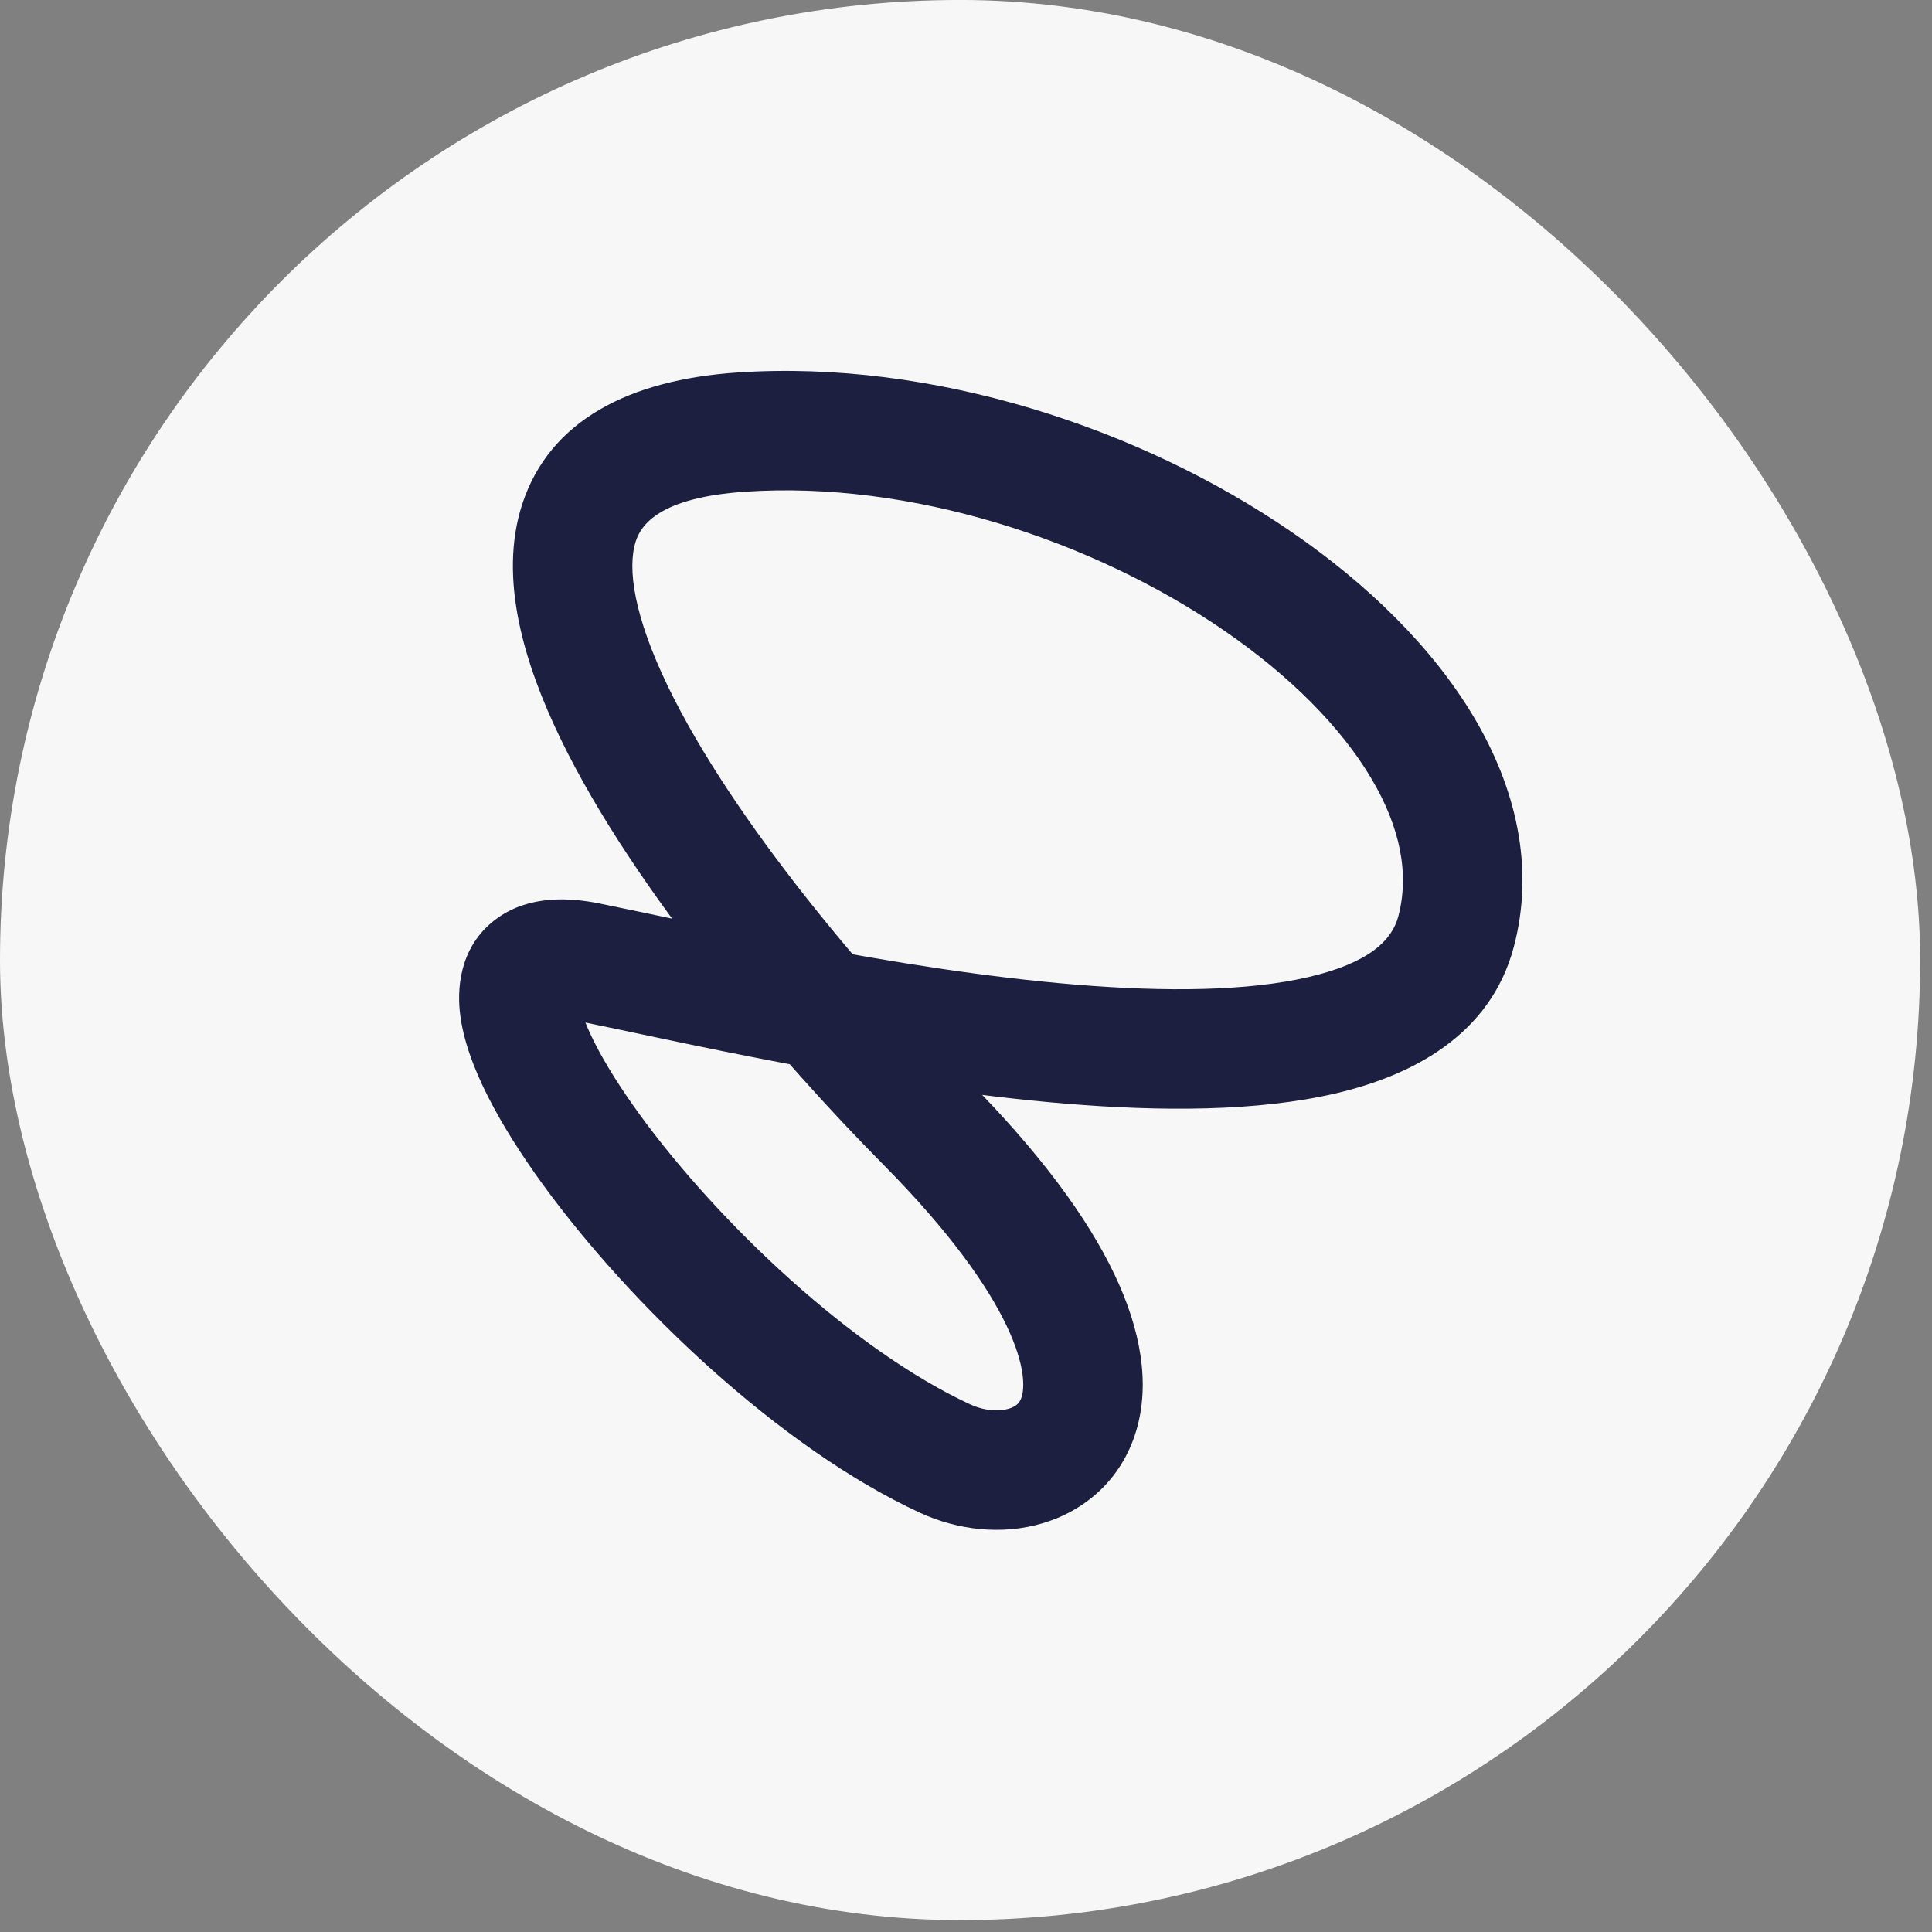 <svg xmlns="http://www.w3.org/2000/svg" width="73" height="73" viewBox="0 0 73 73" fill="none"><rect x="0" y="0" width="73" height="73" fill="#808080" stroke="none"/><rect y="-0.001" width="72.552" height="72.552" rx="36.276" fill="#F7F7F7"></rect><path d="M34.956 42.392L33.353 43.98L34.956 42.392ZM35.705 55.109L34.757 57.157L35.705 55.109ZM22.209 36.35L21.765 38.563L22.209 36.35ZM55.014 35.211L57.195 35.792L55.014 35.211ZM28.004 16.328L28.157 18.579L28.004 16.328ZM33.353 43.98C35.873 46.524 37.301 48.556 38.03 50.084C38.767 51.63 38.7 52.459 38.607 52.771C38.538 52.998 38.409 53.141 38.111 53.229C37.756 53.334 37.211 53.319 36.653 53.061L34.757 57.157C36.196 57.823 37.87 58.007 39.39 57.557C40.968 57.091 42.371 55.927 42.929 54.07C43.462 52.296 43.116 50.262 42.104 48.141C41.083 46.001 39.292 43.561 36.56 40.804L33.353 43.98ZM36.653 53.061C32.26 51.028 27.186 46.255 24.178 42.123C23.441 41.11 22.862 40.181 22.461 39.387C22.043 38.56 21.891 38.02 21.863 37.751C21.836 37.489 21.949 37.995 21.41 38.37C21.051 38.62 20.949 38.4 21.765 38.563L22.652 34.138C21.492 33.905 20.027 33.834 18.832 34.664C17.458 35.62 17.263 37.14 17.373 38.211C17.482 39.276 17.91 40.389 18.432 41.422C18.971 42.49 19.692 43.629 20.529 44.779C23.82 49.3 29.445 54.699 34.757 57.157L36.653 53.061ZM21.765 38.563C25.223 39.257 33.066 41.106 40.267 41.701C43.857 41.998 47.497 42.005 50.464 41.314C53.387 40.634 56.316 39.093 57.195 35.792L52.833 34.63C52.599 35.508 51.763 36.378 49.441 36.918C47.163 37.448 44.08 37.487 40.639 37.203C33.778 36.636 26.331 34.876 22.652 34.138L21.765 38.563ZM57.195 35.792C58.006 32.745 57.256 29.727 55.682 27.084C54.117 24.455 51.676 22.074 48.808 20.104C43.094 16.177 35.231 13.575 27.851 14.076L28.157 18.579C34.376 18.157 41.247 20.385 46.252 23.824C48.745 25.536 50.66 27.472 51.803 29.393C52.939 31.3 53.25 33.064 52.833 34.63L57.195 35.792ZM27.851 14.076C23.791 14.351 20.762 15.88 19.729 19.06C18.823 21.85 19.812 25.078 21.165 27.882C23.962 33.677 29.569 40.161 33.353 43.98L36.56 40.804C32.867 37.077 27.693 31.023 25.23 25.92C23.954 23.276 23.694 21.464 24.022 20.454C24.223 19.833 24.911 18.799 28.157 18.579L27.851 14.076Z" fill="#1C1F3F"></path></svg>